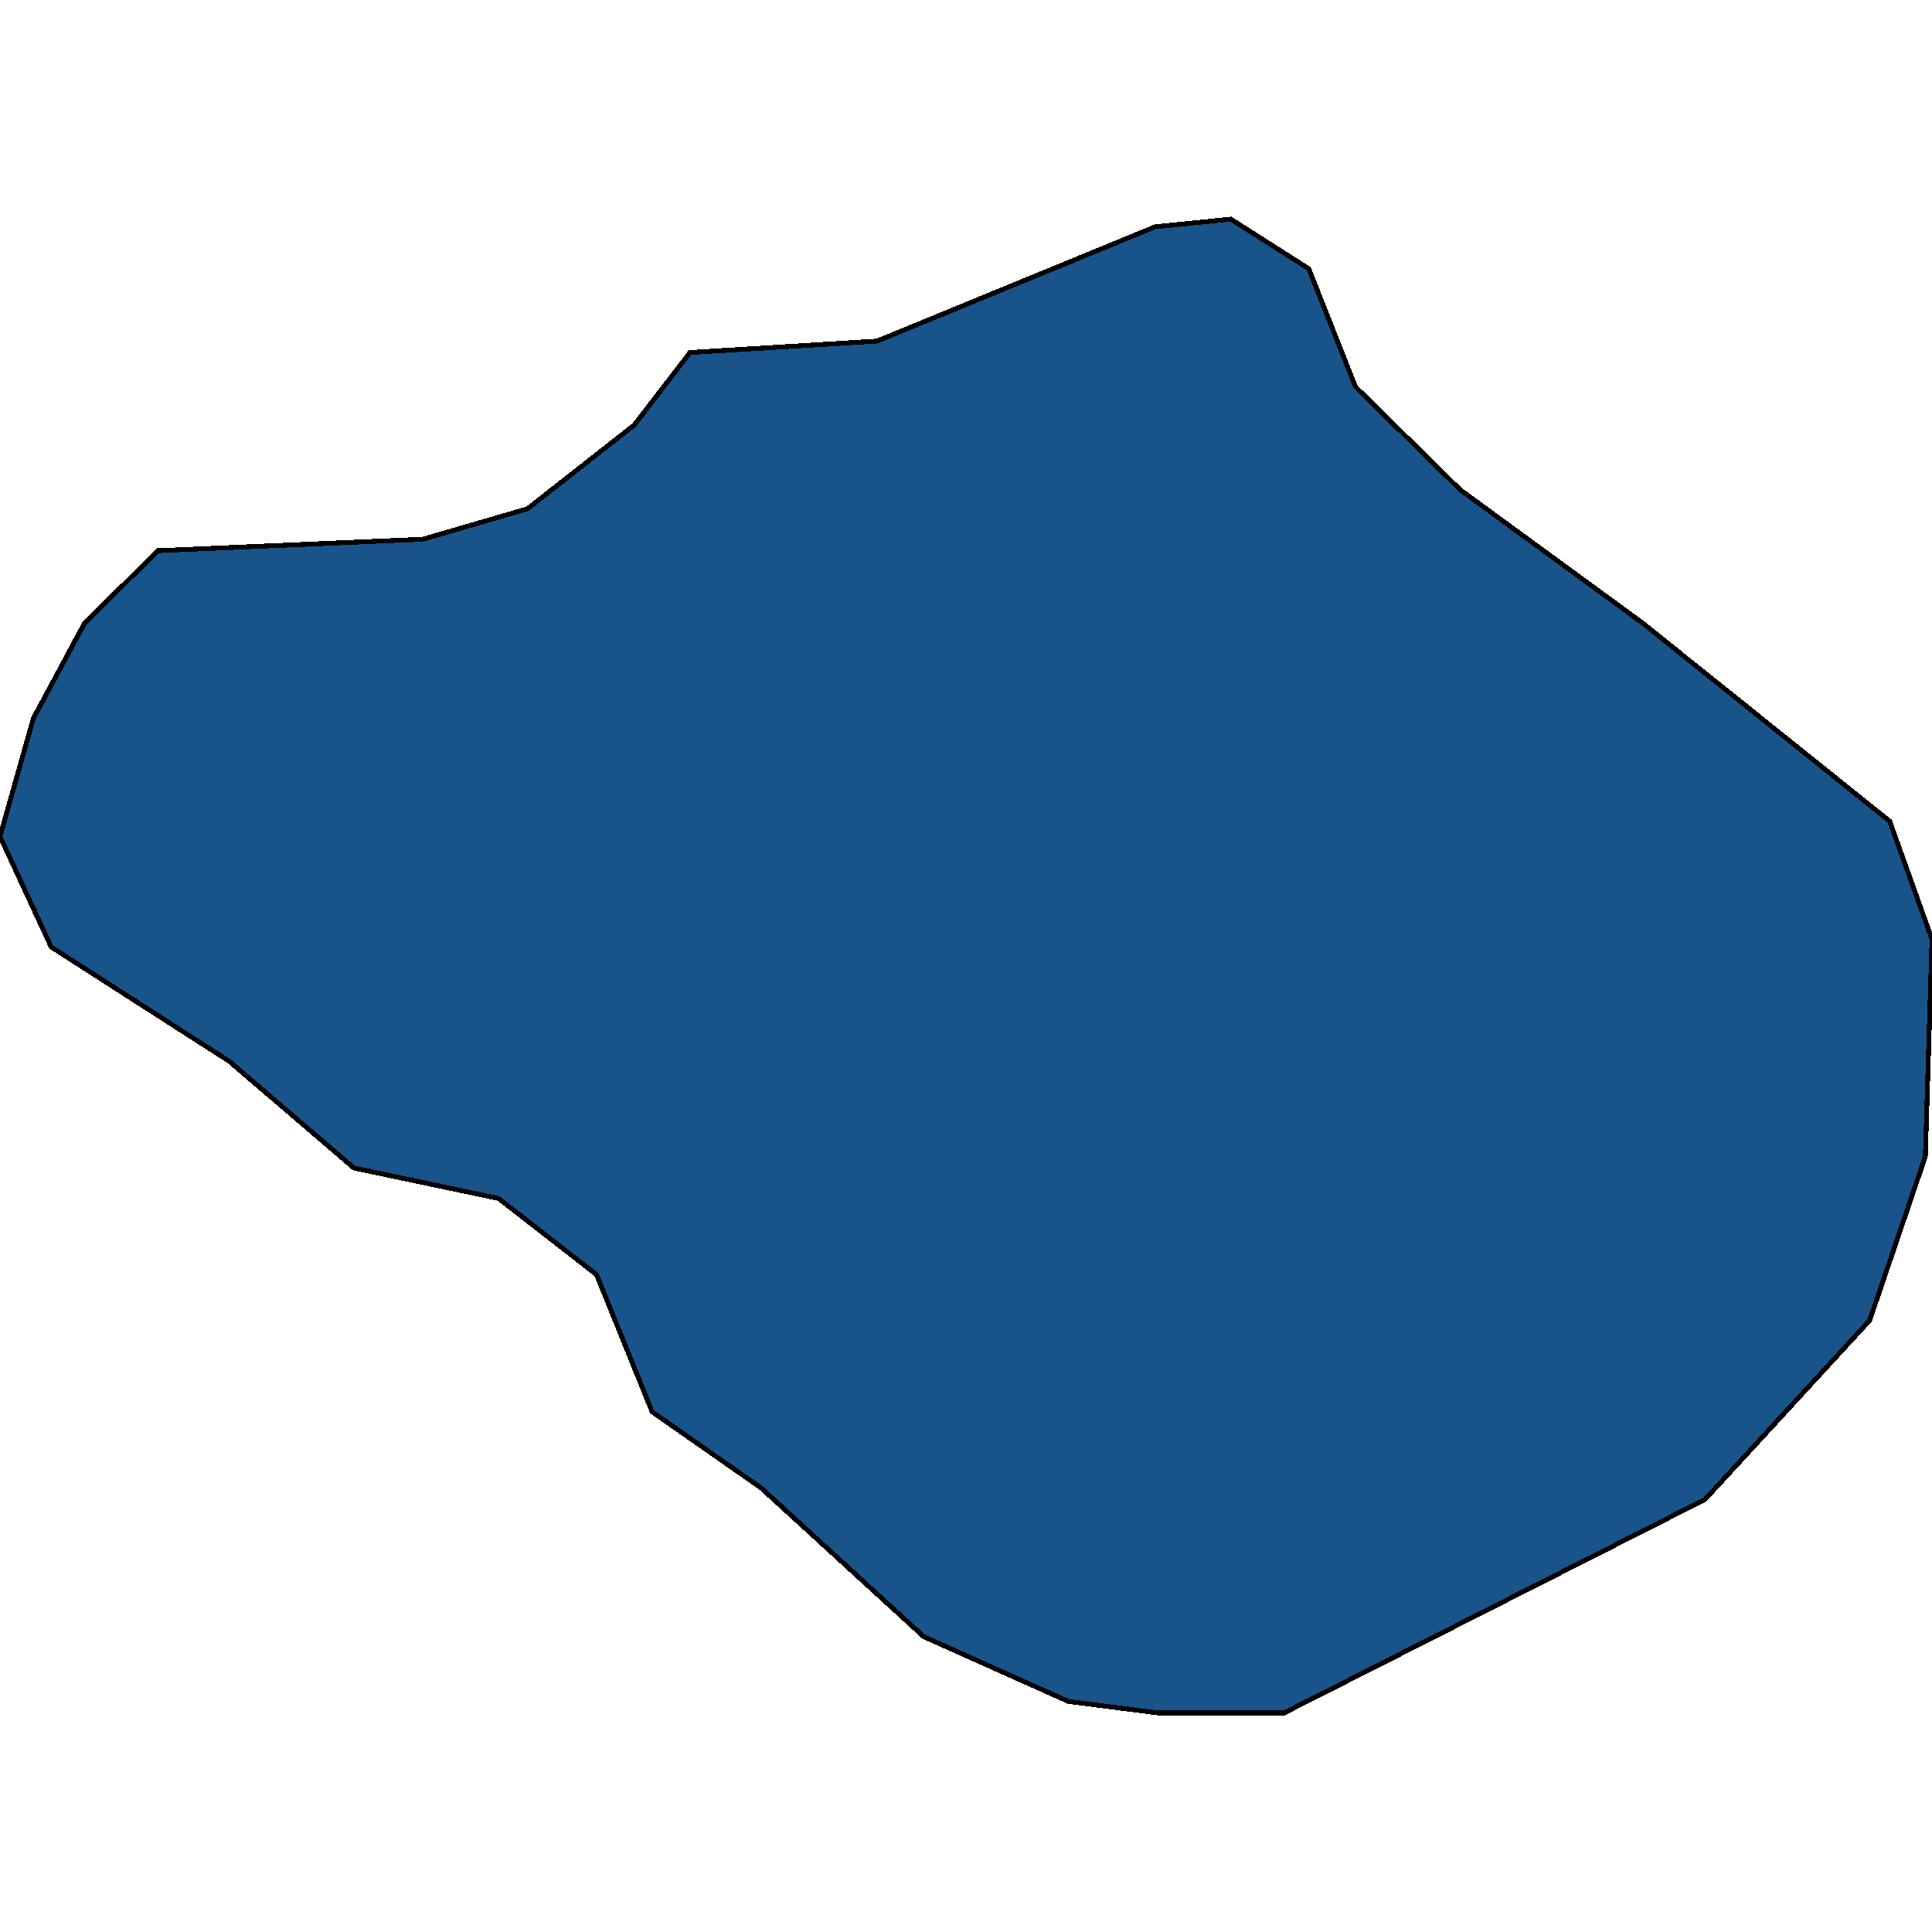 <svg xmlns="http://www.w3.org/2000/svg" width="400" height="400"><path style="stroke: black; fill: #18548a; shape-rendering: crispEdges; stroke-width: 1px;" d="M0,173.181L6.912,148.724L17.512,129.001L32.719,114.012L87.558,111.645L109.217,105.334L131.336,87.977L142.857,72.988L181.567,70.621L239.171,46.953L254.839,45.375L270.968,55.631L280.645,80.088L302.304,101.389L340.092,129.001L391.244,170.025L400,194.481L398.618,239.449L387.097,273.371L352.995,310.448L265.899,354.625L239.631,354.625L221.198,352.259L191.244,338.848L157.604,308.082L135.023,292.304L123.502,263.904L103.226,248.126L73.272,241.815L47.465,219.726L10.599,196.059Z"></path></svg>